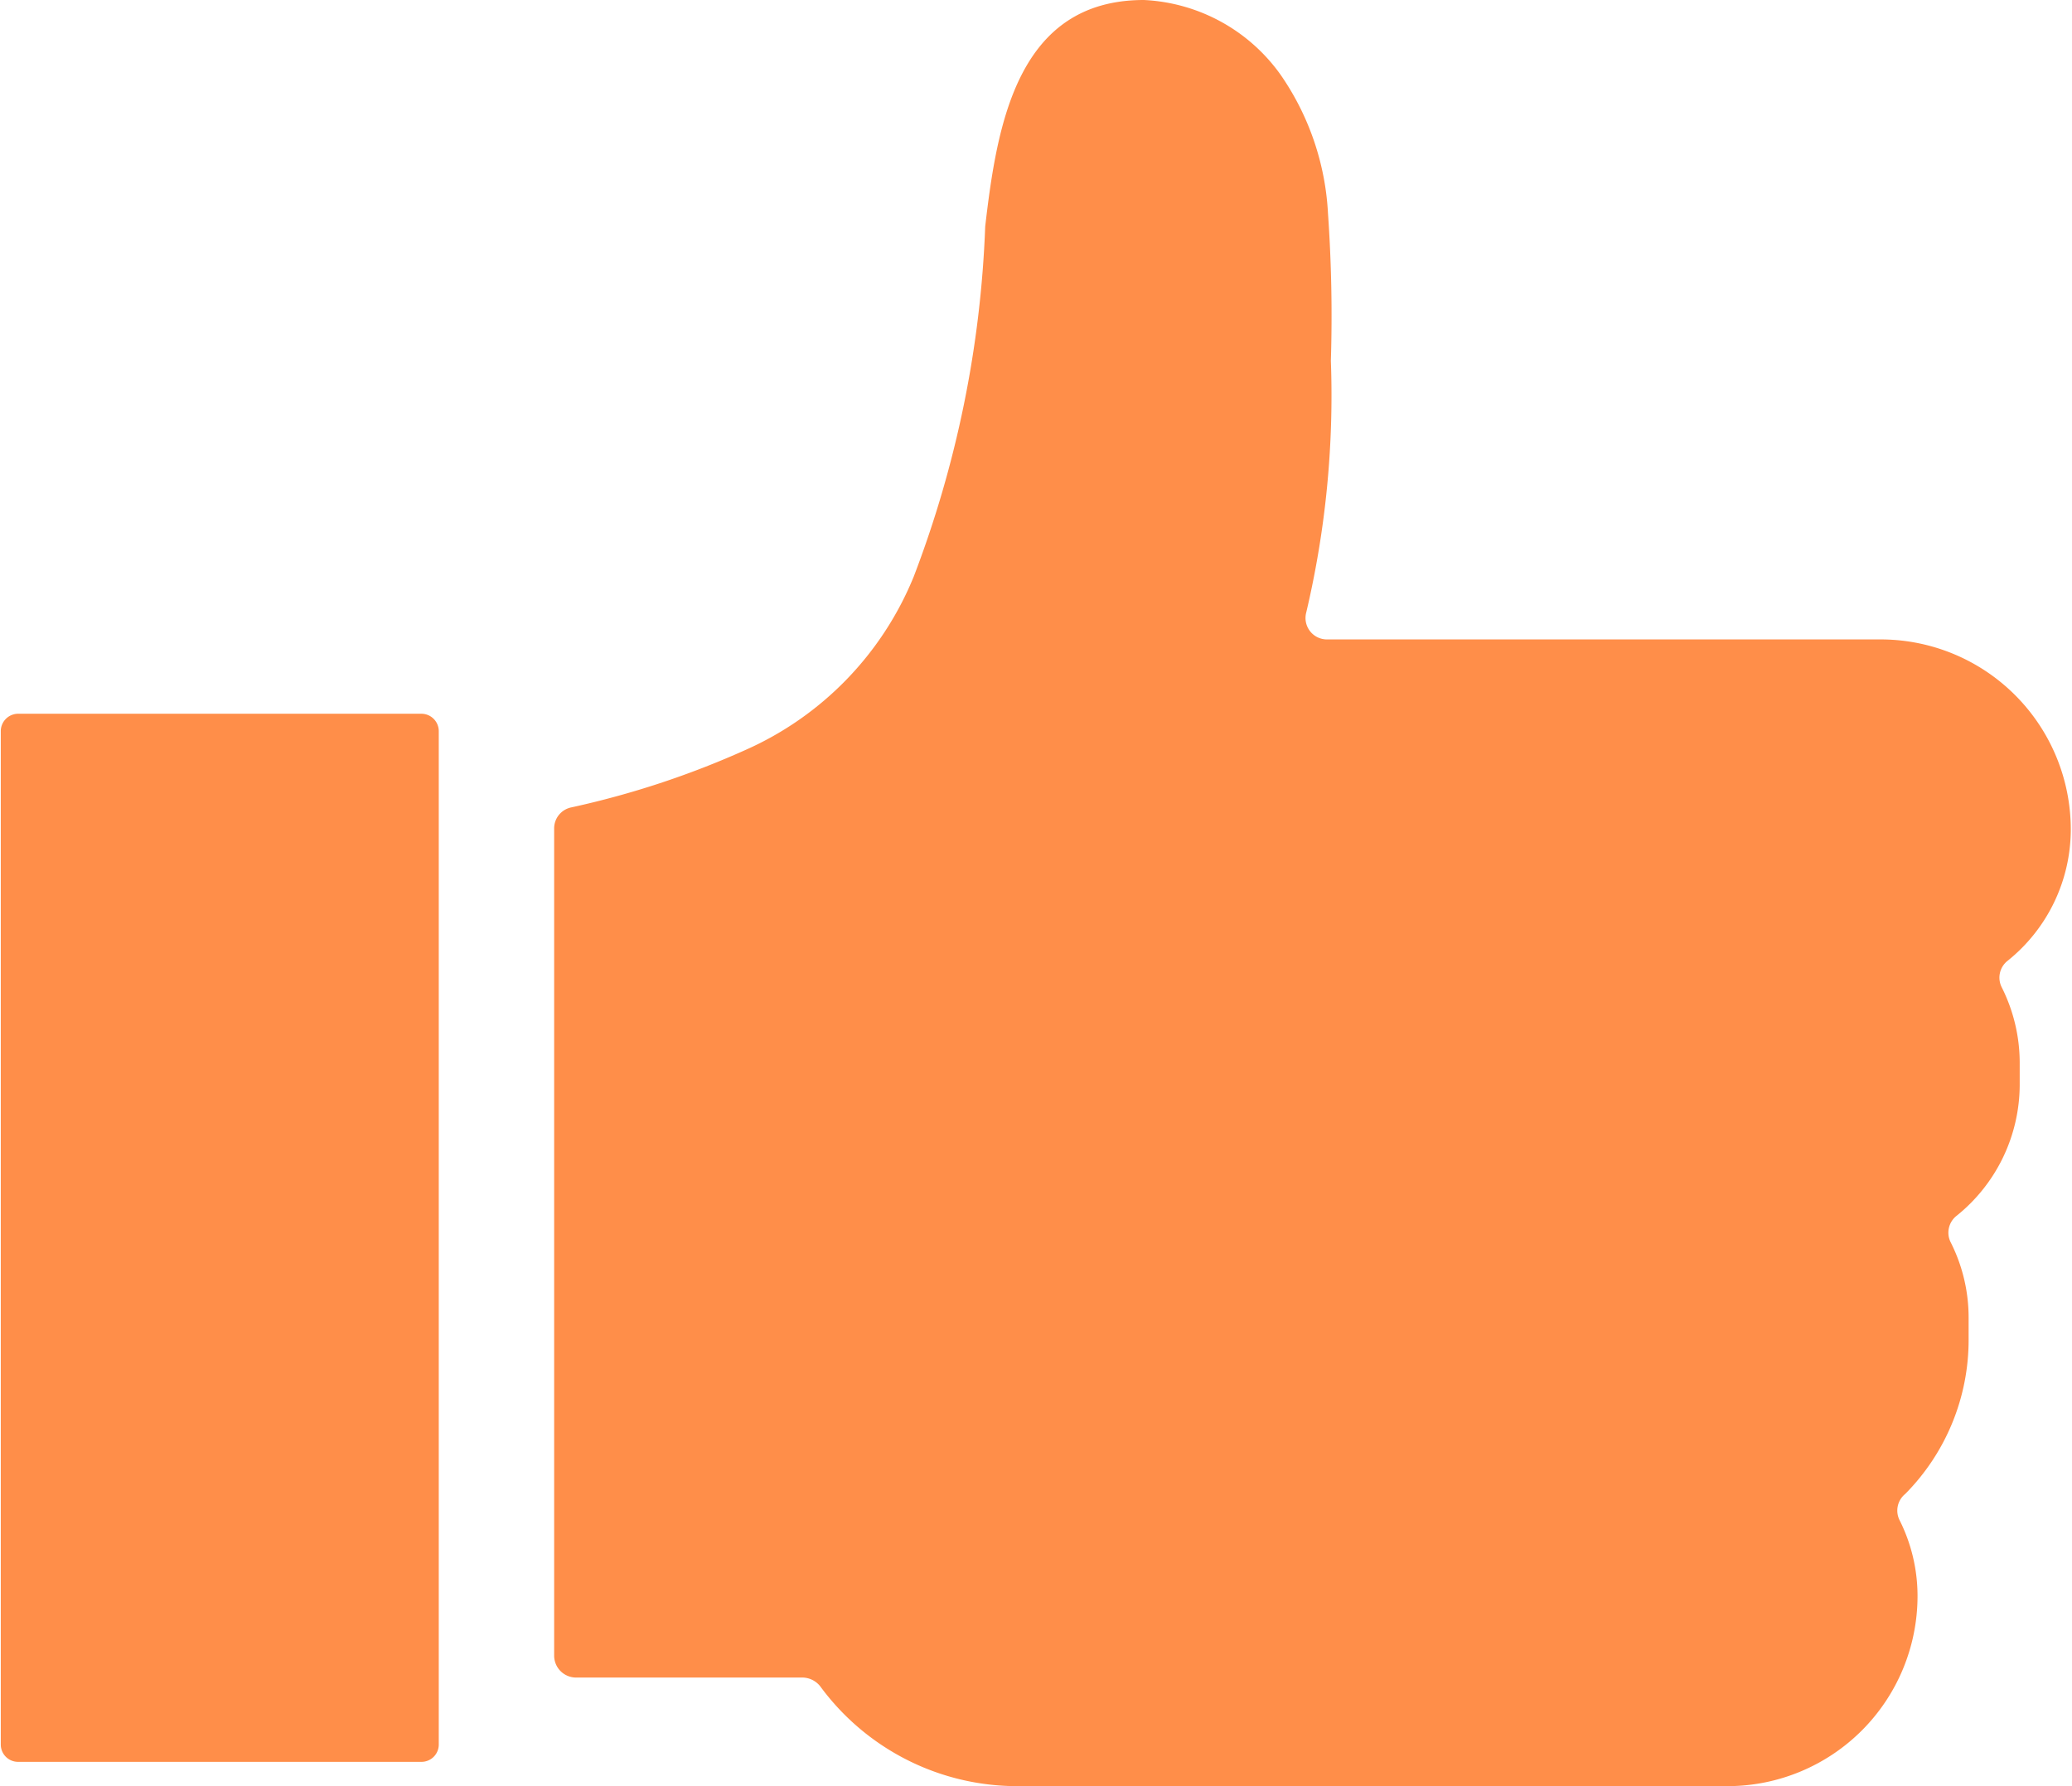 <svg xmlns="http://www.w3.org/2000/svg" width="29" height="25" viewBox="0 0 29 25">
<defs>
    <style>
      .cls-1 {
        fill: #ff8e49;
        fill-rule: evenodd;
      }
    </style>
  </defs>
  <path id="Icon" class="cls-1" d="M441.347,2871.95h-7.771a0.3,0.3,0,0,1-.293-0.38,13.237,13.237,0,0,0,.344-3.52,20.564,20.564,0,0,0-.04-2.06,3.751,3.751,0,0,0-.661-1.94,2.493,2.493,0,0,0-1.916-1.05c-1.775,0-2.056,1.75-2.221,3.17a15.278,15.278,0,0,1-1,4.9,4.52,4.52,0,0,1-2.362,2.43,12.367,12.367,0,0,1-2.427.8,0.3,0.3,0,0,0-.244.3v11.57a0.307,0.307,0,0,0,.3.31h3.179a0.323,0.323,0,0,1,.243.12,3.421,3.421,0,0,0,2.758,1.4h9.96a2.661,2.661,0,0,0,2.642-2.66h0a2.364,2.364,0,0,0-.25-1.06,0.3,0.3,0,0,1,.078-0.37,3.062,3.062,0,0,0,.887-2.16v-0.31a2.335,2.335,0,0,0-.25-1.05,0.3,0.3,0,0,1,.078-0.37,2.358,2.358,0,0,0,.887-1.84v-0.31a2.354,2.354,0,0,0-.251-1.05,0.3,0.3,0,0,1,.079-0.37,2.358,2.358,0,0,0,.887-1.84h0A2.661,2.661,0,0,0,441.347,2871.95ZM420.9,2887.66h-5.648a0.242,0.242,0,0,1-.241-0.24v-14.18a0.244,0.244,0,0,1,.241-0.25H420.9a0.244,0.244,0,0,1,.241.25v14.18A0.242,0.242,0,0,1,420.9,2887.66Z" transform="translate(-415 -2863)"/>
</svg>
